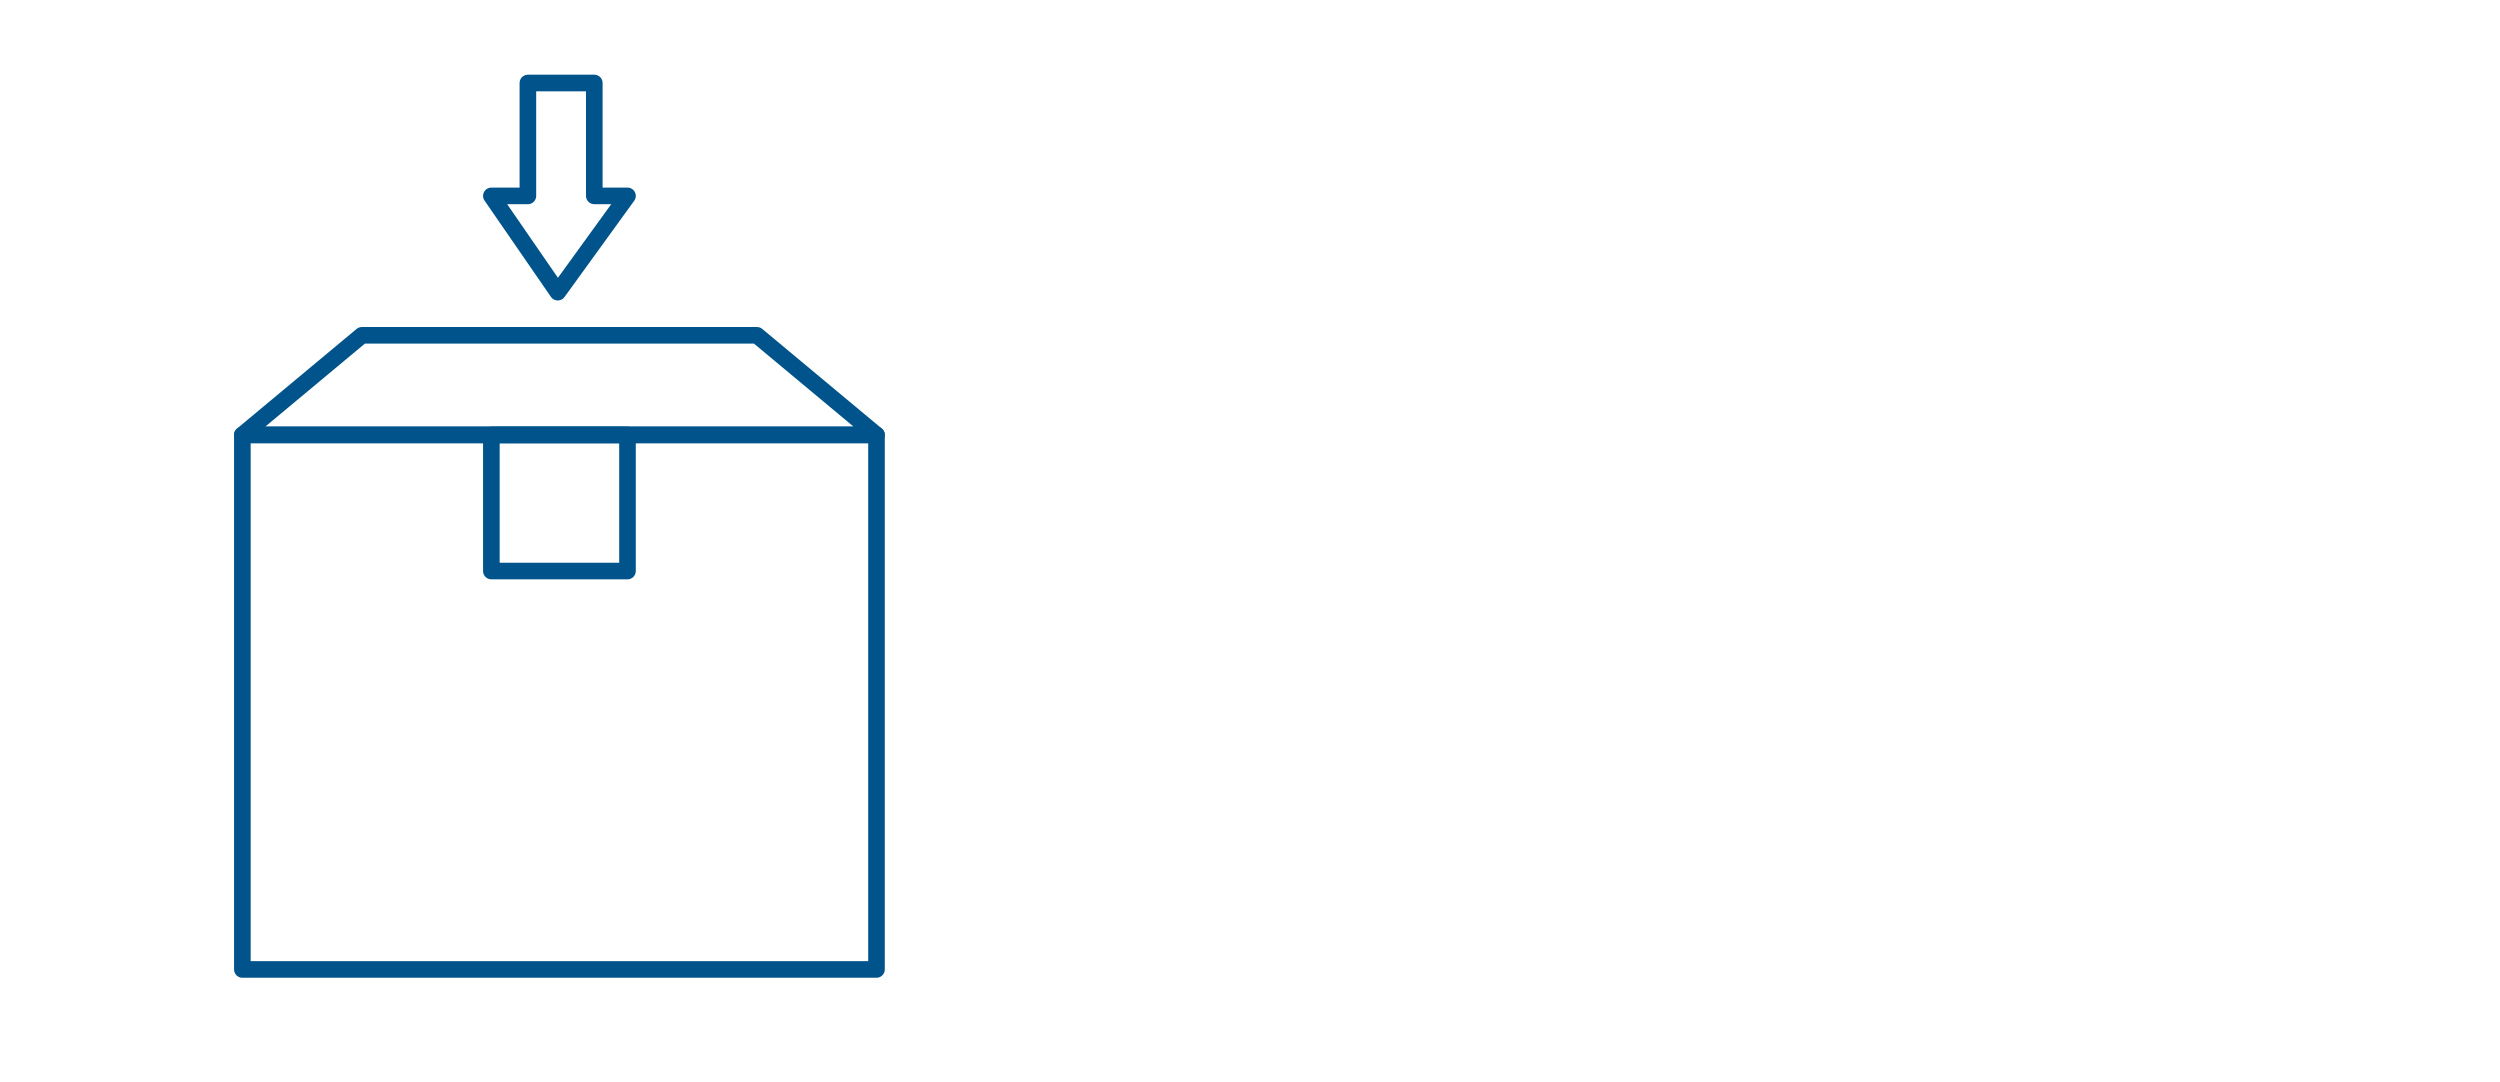 <svg xmlns="http://www.w3.org/2000/svg" xmlns:xlink="http://www.w3.org/1999/xlink" version="1.1" x="0px" y="0px" viewBox="0 0 75.3 32.6" style="enable-background:new 0 0 75.3 32.6;" xml:space="preserve"> <style type="text/css"> .st0{fill:#FBE1D8;} .st1{fill:#EE8F7A;} .st2{clip-path:url(#SVGID_00000182527248549684046080000000008234051917057153_);} .st3{clip-path:url(#SVGID_00000103229392267991753880000014853141500245855632_);fill:url(#SVGID_00000006669560406788101370000002673245787848071041_);} .st4{opacity:0.4;clip-path:url(#SVGID_00000182527248549684046080000000008234051917057153_);} .st5{clip-path:url(#SVGID_00000010311271674673831060000006592275046097761159_);} .st6{clip-path:url(#SVGID_00000100377813660380244800000015374379158097331073_);} .st7{fill:#FFFFFF;} .st8{clip-path:url(#SVGID_00000005266089146516242690000006189176740022719141_);} .st9{clip-path:url(#SVGID_00000124850998199216172780000005353200018832078238_);} .st10{clip-path:url(#SVGID_00000019671897632875333980000003332750882797640633_);} .st11{clip-path:url(#SVGID_00000088102492864330819910000013977767769057449361_);} .st12{clip-path:url(#SVGID_00000067201773993931650410000007942129120570386356_);} .st13{clip-path:url(#SVGID_00000018915868345105555830000010419330867088675513_);} .st14{clip-path:url(#SVGID_00000165206478445447286590000013108353738040412046_);} .st15{clip-path:url(#SVGID_00000150089102854361439080000016242493994455168384_);} .st16{clip-path:url(#SVGID_00000033361843239148241220000009811876251301515956_);} .st17{clip-path:url(#SVGID_00000036223159890836925940000009856155295090719878_);} .st18{clip-path:url(#SVGID_00000173150684574642581100000007106210623626413233_);} .st19{clip-path:url(#SVGID_00000018233673659136061620000007683163873187695764_);} .st20{clip-path:url(#SVGID_00000057870815819870937830000009233548360487415200_);} .st21{clip-path:url(#SVGID_00000151544926877819187590000018088098149516468393_);} .st22{clip-path:url(#SVGID_00000130639536476552397920000014945708185306901647_);} .st23{clip-path:url(#SVGID_00000025419084035824304630000014516848108830077864_);} .st24{clip-path:url(#SVGID_00000152984548921730641710000003350799787135528833_);} .st25{clip-path:url(#SVGID_00000101103400098477705930000006657814477991935647_);} .st26{clip-path:url(#SVGID_00000075149533821014195040000001467282577517955759_);} .st27{clip-path:url(#SVGID_00000145758672966824568180000010505989049626757812_);} .st28{clip-path:url(#SVGID_00000022551266302799721190000014944181905960346544_);} .st29{clip-path:url(#SVGID_00000119103967469417484130000015872330339602096778_);} .st30{clip-path:url(#SVGID_00000042726348460574411080000001166412319829400504_);} .st31{clip-path:url(#SVGID_00000047044441736305251370000015592242843726187923_);} .st32{clip-path:url(#SVGID_00000178194094053111835510000005528716414463919508_);} .st33{clip-path:url(#SVGID_00000136402268447071928180000016000749605715600000_);} .st34{clip-path:url(#SVGID_00000061438502441570493350000015321813700419765181_);} .st35{clip-path:url(#SVGID_00000082348691698752240390000004862528701155371936_);} .st36{clip-path:url(#SVGID_00000128448651465669463830000007973905678453927820_);} .st37{clip-path:url(#SVGID_00000117634277167571529360000006951240871298909880_);} .st38{clip-path:url(#SVGID_00000090266734524942796560000013041091485971366309_);} .st39{clip-path:url(#SVGID_00000178899021758435426490000016950580431884337027_);} .st40{clip-path:url(#SVGID_00000036240548695939256630000010191865058500892084_);} .st41{clip-path:url(#SVGID_00000161589236015698366980000008944023697326180493_);} .st42{clip-path:url(#SVGID_00000179638918390155317880000014466110532040156341_);} .st43{clip-path:url(#SVGID_00000113312269385078290720000016423716150775724220_);} .st44{clip-path:url(#SVGID_00000040563191412921041860000001767365569336357050_);} .st45{clip-path:url(#SVGID_00000178172039202586524400000010279866451370977413_);} .st46{clip-path:url(#SVGID_00000157281908932391880820000015159504383573624973_);} .st47{clip-path:url(#SVGID_00000015354306576331187730000001845072485124827280_);} .st48{clip-path:url(#SVGID_00000012430663626883362210000010162191868002783908_);} .st49{clip-path:url(#SVGID_00000009559720637401095030000003663007337693616813_);} .st50{clip-path:url(#SVGID_00000029768244236992688500000010845127079730110848_);} .st51{clip-path:url(#SVGID_00000029029342463498157000000008529189536494588584_);} .st52{clip-path:url(#SVGID_00000042719765655179407610000011382647474244211364_);} .st53{clip-path:url(#SVGID_00000034075654554593509340000002285274118229584036_);} .st54{clip-path:url(#SVGID_00000069376416771779727960000017524264592554352027_);} .st55{clip-path:url(#SVGID_00000029745889684925598090000010823466863973951620_);} .st56{clip-path:url(#SVGID_00000066508470341493611790000008616746109212794510_);} .st57{clip-path:url(#SVGID_00000091708110301404010550000012900715752129012616_);} .st58{clip-path:url(#SVGID_00000051351908698476623420000001741696812123111822_);} .st59{clip-path:url(#SVGID_00000062895945537009655840000004424670427256040888_);} .st60{clip-path:url(#SVGID_00000085250226113363337770000004196149830609303943_);} .st61{clip-path:url(#SVGID_00000090280718861840965850000016466130833312269477_);} .st62{clip-path:url(#SVGID_00000031208783713409411750000005372242359751765675_);} .st63{clip-path:url(#SVGID_00000033354055705849547620000002039309761253666445_);} .st64{clip-path:url(#SVGID_00000105391110657221775090000004845553899667694766_);} .st65{clip-path:url(#SVGID_00000002373166376787518690000005871648461890887841_);} .st66{clip-path:url(#SVGID_00000028284289863591250800000015140074115009214650_);} .st67{fill:#00548B;} .st68{opacity:0.4;clip-path:url(#SVGID_00000028297616788181144200000008076071960238555828_);} .st69{clip-path:url(#SVGID_00000164491183248093347540000017096425439155165070_);} .st70{clip-path:url(#SVGID_00000116926416838455045070000006880738036845069962_);} .st71{clip-path:url(#SVGID_00000158731813121923970100000015576770568216202422_);} .st72{clip-path:url(#SVGID_00000054965531032200454260000012046998100313787312_);} .st73{clip-path:url(#SVGID_00000181792648002152153880000010536749595606298247_);} .st74{clip-path:url(#SVGID_00000051369786050573512130000015311079410213333124_);} .st75{clip-path:url(#SVGID_00000155134033330904235960000008490937063539477168_);} .st76{clip-path:url(#SVGID_00000057851779635628240500000010177282661424776862_);} .st77{clip-path:url(#SVGID_00000130642479046810044310000002427898851626385591_);} .st78{clip-path:url(#SVGID_00000008833610482469469910000016728814865668883862_);} .st79{clip-path:url(#SVGID_00000116954159538428907210000009378262718203262108_);} .st80{clip-path:url(#SVGID_00000001650648211529360180000006453024888430696623_);} .st81{clip-path:url(#SVGID_00000006690915598328216490000003547515140512021695_);} .st82{clip-path:url(#SVGID_00000031195151754413247940000004403595641064122514_);} .st83{clip-path:url(#SVGID_00000066511936174086333650000010036501194635614850_);} .st84{clip-path:url(#SVGID_00000066510412386120615140000011712247094546697128_);} .st85{clip-path:url(#SVGID_00000113313585064363542280000015946070682043702719_);} .st86{clip-path:url(#SVGID_00000039133353579573328960000002121166613037327005_);} .st87{clip-path:url(#SVGID_00000077287299292756703850000014951089778209038723_);} .st88{clip-path:url(#SVGID_00000118394095711507092850000007153835232829018516_);} .st89{clip-path:url(#SVGID_00000178182427539444429150000008182389963092901541_);} .st90{clip-path:url(#SVGID_00000003101737766976164690000006011266523864699326_);} .st91{clip-path:url(#SVGID_00000181799962620161532950000013787990216095232656_);} .st92{clip-path:url(#SVGID_00000059299848036195395890000001739494933009569932_);} .st93{clip-path:url(#SVGID_00000088838457922180036060000005983853912086625680_);} .st94{clip-path:url(#SVGID_00000044157932930718845930000007561768042253967744_);} .st95{clip-path:url(#SVGID_00000167364417053128498790000009760421221579698057_);} .st96{clip-path:url(#SVGID_00000103958607867278941180000010413036072892607403_);} .st97{clip-path:url(#SVGID_00000096041003989352344850000017185254453544668322_);} .st98{clip-path:url(#SVGID_00000150095413748445246970000016556616050973294782_);} .st99{clip-path:url(#SVGID_00000160187493854956250040000002627377327054479510_);} .st100{clip-path:url(#SVGID_00000152258443141954079830000000284417201101563308_);} .st101{clip-path:url(#SVGID_00000129184373225269523420000017051004643033011083_);} .st102{clip-path:url(#SVGID_00000020367825884662415720000009741453083873189542_);} .st103{clip-path:url(#SVGID_00000022525633387302363710000010915230099386338465_);} .st104{clip-path:url(#SVGID_00000109715183109416939220000009385446988891243649_);} .st105{clip-path:url(#SVGID_00000083090354035082840290000009581487217964136841_);} .st106{clip-path:url(#SVGID_00000116216522965710993850000004982239061133368248_);} .st107{clip-path:url(#SVGID_00000007429723533656617790000007555308373652005259_);} .st108{clip-path:url(#SVGID_00000052823621256670540960000001896132555953697674_);} .st109{clip-path:url(#SVGID_00000017486116923923012990000016847139992272361360_);} .st110{clip-path:url(#SVGID_00000062891353050156653750000005728122581266873510_);} .st111{clip-path:url(#SVGID_00000129888275996046032510000014826697702023855005_);} .st112{clip-path:url(#SVGID_00000109007320152845962780000009951887013247662783_);} .st113{clip-path:url(#SVGID_00000131326322606199612400000018400268013625248411_);} .st114{clip-path:url(#SVGID_00000176039868015815189230000016080930838476922753_);} .st115{clip-path:url(#SVGID_00000001631778182161846210000004054473621955567544_);} .st116{clip-path:url(#SVGID_00000080195716046255345500000009824412298932013491_);} .st117{clip-path:url(#SVGID_00000050653656309200139310000000730148863732185018_);} .st118{clip-path:url(#SVGID_00000090995446569528728300000013552801464448047279_);} .st119{clip-path:url(#SVGID_00000130620547342394822910000011874797783858693512_);} .st120{clip-path:url(#SVGID_00000005249163901594712100000010743773606230453423_);} .st121{clip-path:url(#SVGID_00000024003794193742334040000002993499728942943905_);} .st122{clip-path:url(#SVGID_00000166645883139434589540000014959896067470577039_);} .st123{clip-path:url(#SVGID_00000091701131797997860510000011413109271123342743_);} .st124{clip-path:url(#SVGID_00000122694578409472262920000011525421243606862227_);} .st125{clip-path:url(#SVGID_00000011023130495074599380000003847160229952421567_);} .st126{clip-path:url(#SVGID_00000044891240384761604790000001649549149788649901_);} .st127{clip-path:url(#SVGID_00000147937200831148324450000001182416694874182827_);} .st128{clip-path:url(#SVGID_00000085936874310240553330000002165847408756475287_);} .st129{clip-path:url(#SVGID_00000130606265482805931150000009474532252839078077_);} .st130{opacity:0.4;clip-path:url(#SVGID_00000160155945197460212060000011900721403193370042_);} .st131{clip-path:url(#SVGID_00000067930729411753397580000009425088446953578174_);} .st132{clip-path:url(#SVGID_00000093866120630645959240000003481177331538189247_);} .st133{clip-path:url(#SVGID_00000029013628819096284470000011640189801414750910_);} .st134{clip-path:url(#SVGID_00000005257972916957185310000008519557107096248988_);} .st135{clip-path:url(#SVGID_00000158018039420144512340000014416202812726141326_);} .st136{clip-path:url(#SVGID_00000169529123742501482660000016702244309065430919_);} .st137{clip-path:url(#SVGID_00000000943933687040048110000004129196078476329116_);} .st138{clip-path:url(#SVGID_00000137838102697248041000000013546676189942294165_);} .st139{clip-path:url(#SVGID_00000121272752894865673220000014223372320969370507_);} .st140{clip-path:url(#SVGID_00000125601611284006814810000004421957571626654653_);} .st141{clip-path:url(#SVGID_00000145742077467669684660000011211830112374011832_);} .st142{clip-path:url(#SVGID_00000068659032025072365910000018422463689772189078_);} .st143{clip-path:url(#SVGID_00000145025722185922681120000011397673342454032038_);} .st144{clip-path:url(#SVGID_00000136380190886390503050000004528931852526697631_);} .st145{clip-path:url(#SVGID_00000165231722778651465130000008513183868581077387_);} .st146{clip-path:url(#SVGID_00000047748510745692998260000003615750197491373956_);} .st147{clip-path:url(#SVGID_00000070805511596143649470000001764612998002512267_);} .st148{clip-path:url(#SVGID_00000174593054774631286930000003518893819665713323_);} .st149{clip-path:url(#SVGID_00000160870546598186608600000017019986038782353087_);} .st150{clip-path:url(#SVGID_00000152946779642205740220000009082721800693225105_);} .st151{clip-path:url(#SVGID_00000162349576980592635140000016393779346383818174_);} .st152{clip-path:url(#SVGID_00000018229123834263134400000009440628068888212097_);} .st153{clip-path:url(#SVGID_00000049181083116990551430000010263788508526999432_);} .st154{clip-path:url(#SVGID_00000175295622913967813160000015723898642998460827_);} .st155{clip-path:url(#SVGID_00000073686376118897110040000001775573722308065437_);} .st156{clip-path:url(#SVGID_00000088120115523980814920000016899905486975392902_);} .st157{clip-path:url(#SVGID_00000037659120911689237520000003126222569283985282_);} .st158{clip-path:url(#SVGID_00000102540250206985008510000002266647613889356200_);} .st159{clip-path:url(#SVGID_00000016070154073479485890000012864594892294906532_);} .st160{clip-path:url(#SVGID_00000111900346286190956090000004440666409721074361_);} .st161{clip-path:url(#SVGID_00000057835136989705377280000012810211277765228731_);} .st162{clip-path:url(#SVGID_00000091727099954293106410000006182187977190089117_);} .st163{clip-path:url(#SVGID_00000150093741812862335460000000613859006481789111_);} .st164{clip-path:url(#SVGID_00000035521817221708193910000007675957640813368762_);} .st165{clip-path:url(#SVGID_00000032640885700326750370000018182603019819185078_);} .st166{clip-path:url(#SVGID_00000141434945417815822420000016029590122076100741_);} .st167{clip-path:url(#SVGID_00000067921793030860626760000002076547068809792388_);} .st168{clip-path:url(#SVGID_00000101795296337650540780000013944751952244707734_);} .st169{clip-path:url(#SVGID_00000158712915753503806070000011179558611280589986_);} .st170{clip-path:url(#SVGID_00000146488490830303103160000010042291807978998197_);} .st171{clip-path:url(#SVGID_00000167379042537095843860000010573465229617786812_);} .st172{clip-path:url(#SVGID_00000115504623667979578960000001596330525978599600_);} .st173{clip-path:url(#SVGID_00000062159637607981754000000004068894912144788915_);} .st174{clip-path:url(#SVGID_00000081608674321794867640000001029331501640393637_);} .st175{clip-path:url(#SVGID_00000179638701090123043880000007652708961905862307_);} .st176{clip-path:url(#SVGID_00000093892695018274502710000016236347735982933645_);} .st177{clip-path:url(#SVGID_00000177471941204069610050000015503250223412331941_);} .st178{clip-path:url(#SVGID_00000164509130857266953720000006586027415356224668_);} .st179{clip-path:url(#SVGID_00000029027797043536968330000004201860710664120245_);} .st180{clip-path:url(#SVGID_00000069393042026303389370000007599666591297208451_);} .st181{clip-path:url(#SVGID_00000145043189329082667990000003397912581323320212_);} .st182{clip-path:url(#SVGID_00000124159114874154678580000012793413593243635870_);} .st183{clip-path:url(#SVGID_00000022548696342704508940000012566584012559007108_);} .st184{clip-path:url(#SVGID_00000086687215884000743150000000135997208689037477_);} .st185{clip-path:url(#SVGID_00000026882957581948093530000016376416408818195899_);} .st186{clip-path:url(#SVGID_00000058556839465914188750000010133365316697687700_);} .st187{clip-path:url(#SVGID_00000168078587779770858640000006300432582004385718_);} .st188{clip-path:url(#SVGID_00000093889619908403633670000004392220744302893481_);} .st189{clip-path:url(#SVGID_00000172413414276167283010000006382550856841804946_);} .st190{clip-path:url(#SVGID_00000064325100983750105210000006469859413117332921_);} .st191{clip-path:url(#SVGID_00000089551183847502777190000005218753401888918672_);} .st192{fill:url(#SVGID_00000042011386637701420070000005560475462857687453_);} .st193{fill:url(#SVGID_00000116237328399812797300000003894200803739864202_);} .st194{fill:#00538B;} .st195{clip-path:url(#SVGID_00000082348075119622353230000002310365151010328723_);} .st196{clip-path:url(#SVGID_00000167368013646025419800000002664303424125814960_);} .st197{fill:#EE907B;} .st198{filter:url(#Adobe_OpacityMaskFilter);} .st199{opacity:0.2;mask:url(#SVGID_00000003097845071464357880000009925232828896176261_);} .st200{fill:#171026;} .st201{fill:none;stroke:#FFFFFF;stroke-width:2;stroke-miterlimit:10;} .st202{clip-path:url(#SVGID_00000165232975091286025940000002916941642039782588_);} .st203{fill:#EE8F7A;stroke:#EE8F7A;stroke-width:6.598;stroke-linecap:square;stroke-linejoin:round;stroke-miterlimit:10;} .st204{fill:#CFE9E8;} .st205{clip-path:url(#SVGID_00000027569514673528450720000012556864250815595442_);fill:#00548B;} .st206{clip-path:url(#SVGID_00000027569514673528450720000012556864250815595442_);fill:none;stroke:#FFFFFF;stroke-width:0.75;stroke-miterlimit:10;} .st207{clip-path:url(#SVGID_00000083067241685142599260000015307818588435967160_);fill:#00548B;} .st208{opacity:0.4;clip-path:url(#SVGID_00000170272038724487478250000006205372874016587674_);} .st209{clip-path:url(#SVGID_00000181781150042852777380000014740394214464064648_);} .st210{clip-path:url(#SVGID_00000090279584896922548290000000437866712524703881_);} .st211{clip-path:url(#SVGID_00000180325153256125424400000016015447120373212302_);} .st212{clip-path:url(#SVGID_00000139288625529843844010000001479254126074197653_);} .st213{clip-path:url(#SVGID_00000114075458156296941440000004655198324195482784_);} .st214{clip-path:url(#SVGID_00000136369603778844433440000012895911278634899353_);} .st215{clip-path:url(#SVGID_00000098188888325471854720000008862279763725416327_);} .st216{clip-path:url(#SVGID_00000129913237210954821880000012987050400478895277_);} .st217{clip-path:url(#SVGID_00000020357052846690398020000001013704376964507791_);} .st218{clip-path:url(#SVGID_00000004538121445047008130000017131994263880766630_);} .st219{clip-path:url(#SVGID_00000132795633969228626980000013202061020978104461_);} .st220{clip-path:url(#SVGID_00000011009304465435049050000002955239627416207513_);} .st221{clip-path:url(#SVGID_00000036970663539002144020000015076571257072365995_);} .st222{clip-path:url(#SVGID_00000046301052985951176500000004073367157862796720_);} .st223{clip-path:url(#SVGID_00000071528511041354531880000016933988491748444834_);} .st224{clip-path:url(#SVGID_00000070827057059467542760000010716202109342943384_);} .st225{clip-path:url(#SVGID_00000018210998407678690970000015846343291330438556_);} .st226{clip-path:url(#SVGID_00000112614580186393836430000003052029472863031203_);} .st227{clip-path:url(#SVGID_00000128477187735920860950000009058224614104851351_);} .st228{clip-path:url(#SVGID_00000153681094639335956370000001447191716859064969_);} .st229{clip-path:url(#SVGID_00000041257960981223121180000018271364899509142421_);} .st230{clip-path:url(#SVGID_00000005255936500029173360000018189306660902671039_);} .st231{clip-path:url(#SVGID_00000059300946020399468480000000661094853093864380_);} .st232{clip-path:url(#SVGID_00000087406360988343452650000010203327915783700922_);} .st233{clip-path:url(#SVGID_00000165223049759460281930000018175424444540098188_);} .st234{clip-path:url(#SVGID_00000057865137703031815940000004483229228233273761_);} .st235{clip-path:url(#SVGID_00000161605712156806128000000008820473432749140382_);} .st236{clip-path:url(#SVGID_00000018228212324145909310000006582413372940227262_);} .st237{clip-path:url(#SVGID_00000079466768081613090790000017872673164817028797_);} .st238{clip-path:url(#SVGID_00000133492923207855435010000000391824698272378775_);} .st239{clip-path:url(#SVGID_00000085210101089401213160000002721462277333000362_);} .st240{clip-path:url(#SVGID_00000111185734068143260290000012307217049843182982_);} .st241{clip-path:url(#SVGID_00000028305395122620488720000016193438903406120078_);} .st242{clip-path:url(#SVGID_00000014616502385655747450000014126364456193825464_);} .st243{clip-path:url(#SVGID_00000073692017679212991080000003532452431893963415_);} .st244{clip-path:url(#SVGID_00000113352104461574806620000015175765170899506356_);} .st245{clip-path:url(#SVGID_00000062912711965860076670000014294021080748791455_);} .st246{clip-path:url(#SVGID_00000173130700153989742460000011994201802087392896_);} .st247{clip-path:url(#SVGID_00000077288460975273209010000004632012714450945685_);} .st248{clip-path:url(#SVGID_00000069397921452457247150000003887429639540258695_);} .st249{clip-path:url(#SVGID_00000156574525467520836900000013985158680917177993_);} .st250{clip-path:url(#SVGID_00000133526220524670051210000007502717810837617555_);} .st251{clip-path:url(#SVGID_00000173126888102517346360000014457745349575472787_);} .st252{clip-path:url(#SVGID_00000141419783545050031180000012248398672977670817_);} .st253{clip-path:url(#SVGID_00000176012992040393517860000012521590918718690451_);} .st254{clip-path:url(#SVGID_00000097481683892837543170000014256439352084641174_);} .st255{clip-path:url(#SVGID_00000000203561071054398910000004713533864398674067_);} .st256{clip-path:url(#SVGID_00000072266615519492782940000001123037329417055886_);} .st257{clip-path:url(#SVGID_00000039136073359611261210000002949232321111735223_);} .st258{clip-path:url(#SVGID_00000139274959204067561930000008706438105894614166_);} .st259{clip-path:url(#SVGID_00000114784971133363854200000014004828317229160612_);} .st260{clip-path:url(#SVGID_00000140735572718481496500000005382576675967572357_);} .st261{clip-path:url(#SVGID_00000085233174714944772950000018424907777433633675_);} .st262{clip-path:url(#SVGID_00000033368836921999657150000009621116405116823964_);} .st263{clip-path:url(#SVGID_00000123406012440332640230000000216490976286696096_);} .st264{clip-path:url(#SVGID_00000109008757035232297580000015548472167299674801_);} .st265{clip-path:url(#SVGID_00000090998171764698779590000014256820619154529430_);} .st266{clip-path:url(#SVGID_00000179637633966388333420000010750367502457460887_);} .st267{clip-path:url(#SVGID_00000167358419991781779760000002227327989011868564_);} .st268{clip-path:url(#SVGID_00000059305848078392700120000005917741887297313924_);} .st269{clip-path:url(#SVGID_00000115476428596704310140000000138826278923601587_);} .st270{fill:#EE8F7A;fill-opacity:0.4;} .st271{fill:none;stroke:#EE8F7A;stroke-miterlimit:10;} .st272{fill:#EE8F7A;fill-opacity:0.65;} .st273{fill:none;stroke:#00548B;stroke-width:1.2;stroke-linecap:round;stroke-miterlimit:10;} .st274{clip-path:url(#SVGID_00000141442463483079440110000006872054837150467507_);} .st275{fill:none;stroke:#00548B;stroke-width:1.326;stroke-linecap:round;stroke-linejoin:round;stroke-miterlimit:10;} .st276{fill:#00548B;stroke:#00548B;stroke-width:0.25;stroke-miterlimit:10;} .st277{fill:none;stroke:#00548B;stroke-width:1.3;stroke-linejoin:round;stroke-miterlimit:10;} .st278{fill:#EF907B;} .st279{fill:none;stroke:#00548B;stroke-width:0.5;stroke-linecap:round;stroke-linejoin:round;stroke-miterlimit:10;} .st280{fill:none;stroke:#00548B;stroke-width:0.5;stroke-linejoin:round;stroke-miterlimit:10;} .st281{display:none;} .st282{display:inline;} .st283{clip-path:url(#SVGID_00000028294996655341617870000017822961209555755692_);} .st284{clip-path:url(#SVGID_00000173156438231532535070000015700237023212667038_);fill:#FFFFFF;} .st285{opacity:0.5;clip-path:url(#SVGID_00000173156438231532535070000015700237023212667038_);fill:#EBEBEB;} .st286{clip-path:url(#SVGID_00000135680804374464856620000010584057011159862690_);fill:#EF907B;} .st287{clip-path:url(#SVGID_00000023990377797149434880000012505145195616104603_);fill:#EE907B;} .st288{clip-path:url(#SVGID_00000042698286797460948500000008434953896570552478_);fill:none;stroke:#F9DADF;} .st289{clip-path:url(#SVGID_00000129192049816884593880000009696764155150026675_);fill:none;stroke:#F9DADF;} .st290{clip-path:url(#SVGID_00000095323697551772103690000013763743141938137481_);} .st291{clip-path:url(#SVGID_00000108308115354228530810000006216339333539101324_);} .st292{clip-path:url(#SVGID_00000160900832645701798400000007663848783548077192_);fill:#FFFFFF;} .st293{opacity:0.5;clip-path:url(#SVGID_00000160900832645701798400000007663848783548077192_);fill:#EBEBEB;} .st294{clip-path:url(#SVGID_00000133527753441500281760000011921431682015734417_);} .st295{clip-path:url(#SVGID_00000026848854651723617730000015140919549632953998_);} .st296{clip-path:url(#SVGID_00000163767867620659180530000010890998606213042837_);} .st297{clip-path:url(#SVGID_00000147212595917305046370000002878139601985062578_);} .st298{clip-path:url(#SVGID_00000054247888548152544590000008926143034536275616_);} .st299{clip-path:url(#SVGID_00000032615713335572406070000005688003337325699773_);} .st300{clip-path:url(#SVGID_00000001631000120636279080000014242077970723143307_);} .st301{opacity:0.724;clip-path:url(#SVGID_00000000907286033508709500000005528494000369389713_);fill:#F9DADF;} .st302{opacity:0.724;clip-path:url(#SVGID_00000139981279589109625430000015874930036249236886_);fill:#F9DADF;} .st303{opacity:0.724;clip-path:url(#SVGID_00000072269145964054316460000002238544513780587678_);fill:#F9DADF;} .st304{opacity:0.724;clip-path:url(#SVGID_00000022530857139993764870000016582638332917686923_);fill:#F9DADF;} .st305{opacity:0.724;clip-path:url(#SVGID_00000041976705350628409160000015574729506059472530_);fill:#EF907B;} .st306{opacity:0.724;clip-path:url(#SVGID_00000098942855418284831340000004857729525334867605_);fill:#EF907B;} .st307{opacity:0.724;clip-path:url(#SVGID_00000018225570563919665770000004162424117599316376_);fill:#EF907B;} .st308{opacity:0.724;clip-path:url(#SVGID_00000089543049436393585590000002957154882690622133_);enable-background:new ;} .st309{clip-path:url(#SVGID_00000080899209286909809850000013446556966508118204_);} .st310{opacity:0.724;clip-path:url(#SVGID_00000029031568263858471640000003791223680934313098_);enable-background:new ;} .st311{clip-path:url(#SVGID_00000093876026843807598270000015239217160858231997_);} .st312{opacity:0.724;clip-path:url(#SVGID_00000163043387685059544050000014624410688107035055_);enable-background:new ;} .st313{clip-path:url(#SVGID_00000005977790429953825810000000126795020103524784_);} .st314{opacity:0.724;clip-path:url(#SVGID_00000107582467913075979860000006120904754203655818_);enable-background:new ;} .st315{clip-path:url(#SVGID_00000004529557464804886620000010517730556975483032_);} .st316{opacity:0.724;clip-path:url(#SVGID_00000181070648806568558320000003485334260850345355_);enable-background:new ;} .st317{clip-path:url(#SVGID_00000003086770813308035730000013101375097214735507_);} .st318{opacity:0.724;clip-path:url(#SVGID_00000038382198449292408430000016969334871110370998_);enable-background:new ;} .st319{clip-path:url(#SVGID_00000143603642825839359500000000654762412720461965_);} .st320{opacity:0.724;clip-path:url(#SVGID_00000139287201108915996790000006064515094440106428_);enable-background:new ;} .st321{clip-path:url(#SVGID_00000118363828698876477850000017576820660173365650_);} .st322{opacity:0.724;clip-path:url(#SVGID_00000057828555024344332900000008429467213986960812_);enable-background:new ;} .st323{clip-path:url(#SVGID_00000044170980923479990980000014395614665799638685_);} .st324{opacity:0.724;clip-path:url(#SVGID_00000023263390889509958640000000658537262423509154_);enable-background:new ;} .st325{clip-path:url(#SVGID_00000009555265132365408380000014689271341632445352_);} .st326{opacity:0.724;clip-path:url(#SVGID_00000029743431519123983070000005749414250678209212_);enable-background:new ;} .st327{clip-path:url(#SVGID_00000152959068228088587350000004077442955045742263_);} .st328{opacity:0.724;clip-path:url(#SVGID_00000145024836548736931410000013088861664521308080_);enable-background:new ;} .st329{clip-path:url(#SVGID_00000060027209487831934020000000616381967942672027_);} .st330{opacity:0.724;clip-path:url(#SVGID_00000023970683473598544510000001531344832461136294_);enable-background:new ;} .st331{clip-path:url(#SVGID_00000183937636987187561060000015260606067535886492_);} .st332{opacity:0.724;clip-path:url(#SVGID_00000014619256490354475640000005793614320707461799_);enable-background:new ;} .st333{clip-path:url(#SVGID_00000143606058121113433310000004835643683759486390_);} .st334{opacity:0.724;clip-path:url(#SVGID_00000134954022196469145640000004196379829469946028_);enable-background:new ;} .st335{clip-path:url(#SVGID_00000089561041918556100360000015339369025961597339_);} .st336{clip-path:url(#SVGID_00000116956295575699843930000016658429293236984982_);fill:none;stroke:#F9DADF;} .st337{clip-path:url(#SVGID_00000134965049968618549330000006603110798221789321_);} .st338{clip-path:url(#SVGID_00000016778851401151970010000007472324125661196473_);} .st339{opacity:0.724;clip-path:url(#SVGID_00000039826933946020819020000014679848850149600190_);fill:#F9DADF;} .st340{opacity:0.724;clip-path:url(#SVGID_00000080921547102097498070000003792120707217969820_);fill:#EF907B;} .st341{opacity:0.724;clip-path:url(#SVGID_00000114071363384240335820000009932852942139205285_);enable-background:new ;} .st342{clip-path:url(#SVGID_00000085233227373286525540000000608943563196111256_);} .st343{opacity:0.724;clip-path:url(#SVGID_00000147181019870856547080000005444513941814922676_);enable-background:new ;} .st344{clip-path:url(#SVGID_00000058550420793628075090000006855355963466539684_);} .st345{opacity:0.724;clip-path:url(#SVGID_00000111878241805384365080000005518170481206355877_);enable-background:new ;} .st346{clip-path:url(#SVGID_00000151518023519893603680000007002286058268369040_);} .st347{opacity:0.724;clip-path:url(#SVGID_00000024711066373062029100000012404361968058604198_);enable-background:new ;} .st348{clip-path:url(#SVGID_00000072988384104223422840000006867772290177683895_);} .st349{clip-path:url(#SVGID_00000025442256394636356380000016957241464980089260_);fill:#F5DAE0;} .st350{clip-path:url(#SVGID_00000034086238530546545680000001779426501070148798_);fill:none;stroke:#EF907B;stroke-width:1.5;} .st351{clip-path:url(#SVGID_00000127742523096536752190000011282252088009630340_);fill:#EF907B;} .st352{clip-path:url(#SVGID_00000040538619498291649420000007233616652381676682_);fill:none;stroke:#F9DADF;stroke-width:1.5;} .st353{clip-path:url(#SVGID_00000115476720697090824580000005934603524584247721_);fill:none;stroke:#F9DADF;stroke-width:1.5;} .st354{clip-path:url(#SVGID_00000167361807844061707380000014515919947209157515_);fill:none;stroke:#F9DADF;stroke-width:1.5;} .st355{clip-path:url(#SVGID_00000179630095984484344270000013071986681733869759_);fill:#FFFFFF;} .st356{opacity:0.5;clip-path:url(#SVGID_00000179630095984484344270000013071986681733869759_);fill:#EBEBEB;} .st357{clip-path:url(#SVGID_00000177476258995535114380000016216907789994939828_);} .st358{clip-path:url(#SVGID_00000141436498999689730340000001764364337219622070_);} .st359{clip-path:url(#SVGID_00000083082368619797068510000018329700502002248092_);} .st360{clip-path:url(#SVGID_00000102543064239790391640000005340680057494892674_);fill:none;stroke:#F9DADF;} .st361{clip-path:url(#SVGID_00000075866990384487393890000003075264209283160192_);fill:#EE907B;} .st362{display:inline;fill:none;} .st363{stroke:#000000;stroke-width:0.25;stroke-miterlimit:10;} </style> <g id="Livello_1"> <g> <defs> <polyline id="SVGID_00000059291154111834507630000008134900355522739644_" points="197.2,-37.3 647.4,-37.7 647.4,31.8 194.2,125.3 "></polyline> </defs> <clipPath id="SVGID_00000063594998225195689330000012371244130407691711_"> <use xlink:href="#SVGID_00000059291154111834507630000008134900355522739644_" style="overflow:visible;"></use> </clipPath> <path style="clip-path:url(#SVGID_00000063594998225195689330000012371244130407691711_);fill:#00548B;" d="M701.3-172.9 c21.3-13.3,41.6-28,60.7-44c23.5-19.7,45.4-41.4,65.3-64.7c7.9-9.3,15.5-18.9,22.8-28.7c32.7-44.1,58.8-93.5,76.9-146.5v0 c6.4-18.8,11.9-38.1,16.2-57.8c4.8-21.6,8.3-43.8,10.4-66.3c1.6,16.7,2.4,33.6,2.4,50.7c0,10.8-0.3,21.5-1,32.2 c-0.7,12.2-1.8,24.3-3.3,36.2v0c-8.2,64.8-27.8,125.9-56.8,181.4c-5.7,10.9-11.7,21.5-18.1,31.9c-6.6,10.8-13.6,21.3-20.9,31.6 c-10.9,15.3-22.5,30-34.9,44C767.7-112.6,701.2-64.2,626-32.4c-4.9,2.1-9.9,4.1-14.9,6c-27.1,10.5-55.3,18.9-84.3,25 C521-0.2,515.1,1,509.2,2c-15.3,2.7-30.8,4.7-46.5,6.1c-15.5,1.3-31.2,2-47,2c-2.3,0-4.6,0-7,0c-5.7-0.1-11.4-0.2-17-0.5 c-19.4-0.9-38.6-2.7-57.4-5.6c-40.7-6.1-79.8-16.8-117-31.5c-5.4-2.1-10.8-4.4-16.1-6.7C175.6-45.2,151-58.2,127.7-73 c-4.6-2.9-9.2-5.9-13.8-9c-93.4-63-166.1-154.5-205.6-262c-5.3-14.4-10-29.1-14-44c-10.2-37.6-16.5-76.8-18.4-117.1 c-0.4-8.4-0.6-16.8-0.6-25.2c0-8.3,0.2-16.6,0.6-24.8c0.4-8.7,1-17.3,1.8-25.9c6.4,68.9,25.8,134.1,55.6,193 c7.6,15.1,16,29.8,24.9,44C5.1-269.5,69.6-207.4,145.9-163.4c4.7,2.7,9.4,5.4,14.2,7.9"></path> </g> <g> </g> <g> <rect x="7.3" y="13.1" class="st280" width="19.1" height="16.1"></rect> <rect x="14.8" y="13.1" class="st280" width="4.1" height="4.1"></rect> <polygon class="st280" points="17.9,5.9 17.9,2.5 15.9,2.5 15.9,5.9 14.8,5.9 16.8,8.8 18.9,5.9 "></polygon> <polygon class="st280" points="22.8,10.1 16.9,10.1 10.9,10.1 7.3,13.1 16.9,13.1 26.4,13.1 "></polygon> </g> </g> <g id="guide" class="st281"> </g> <g id="CROCINI"> </g> </svg>